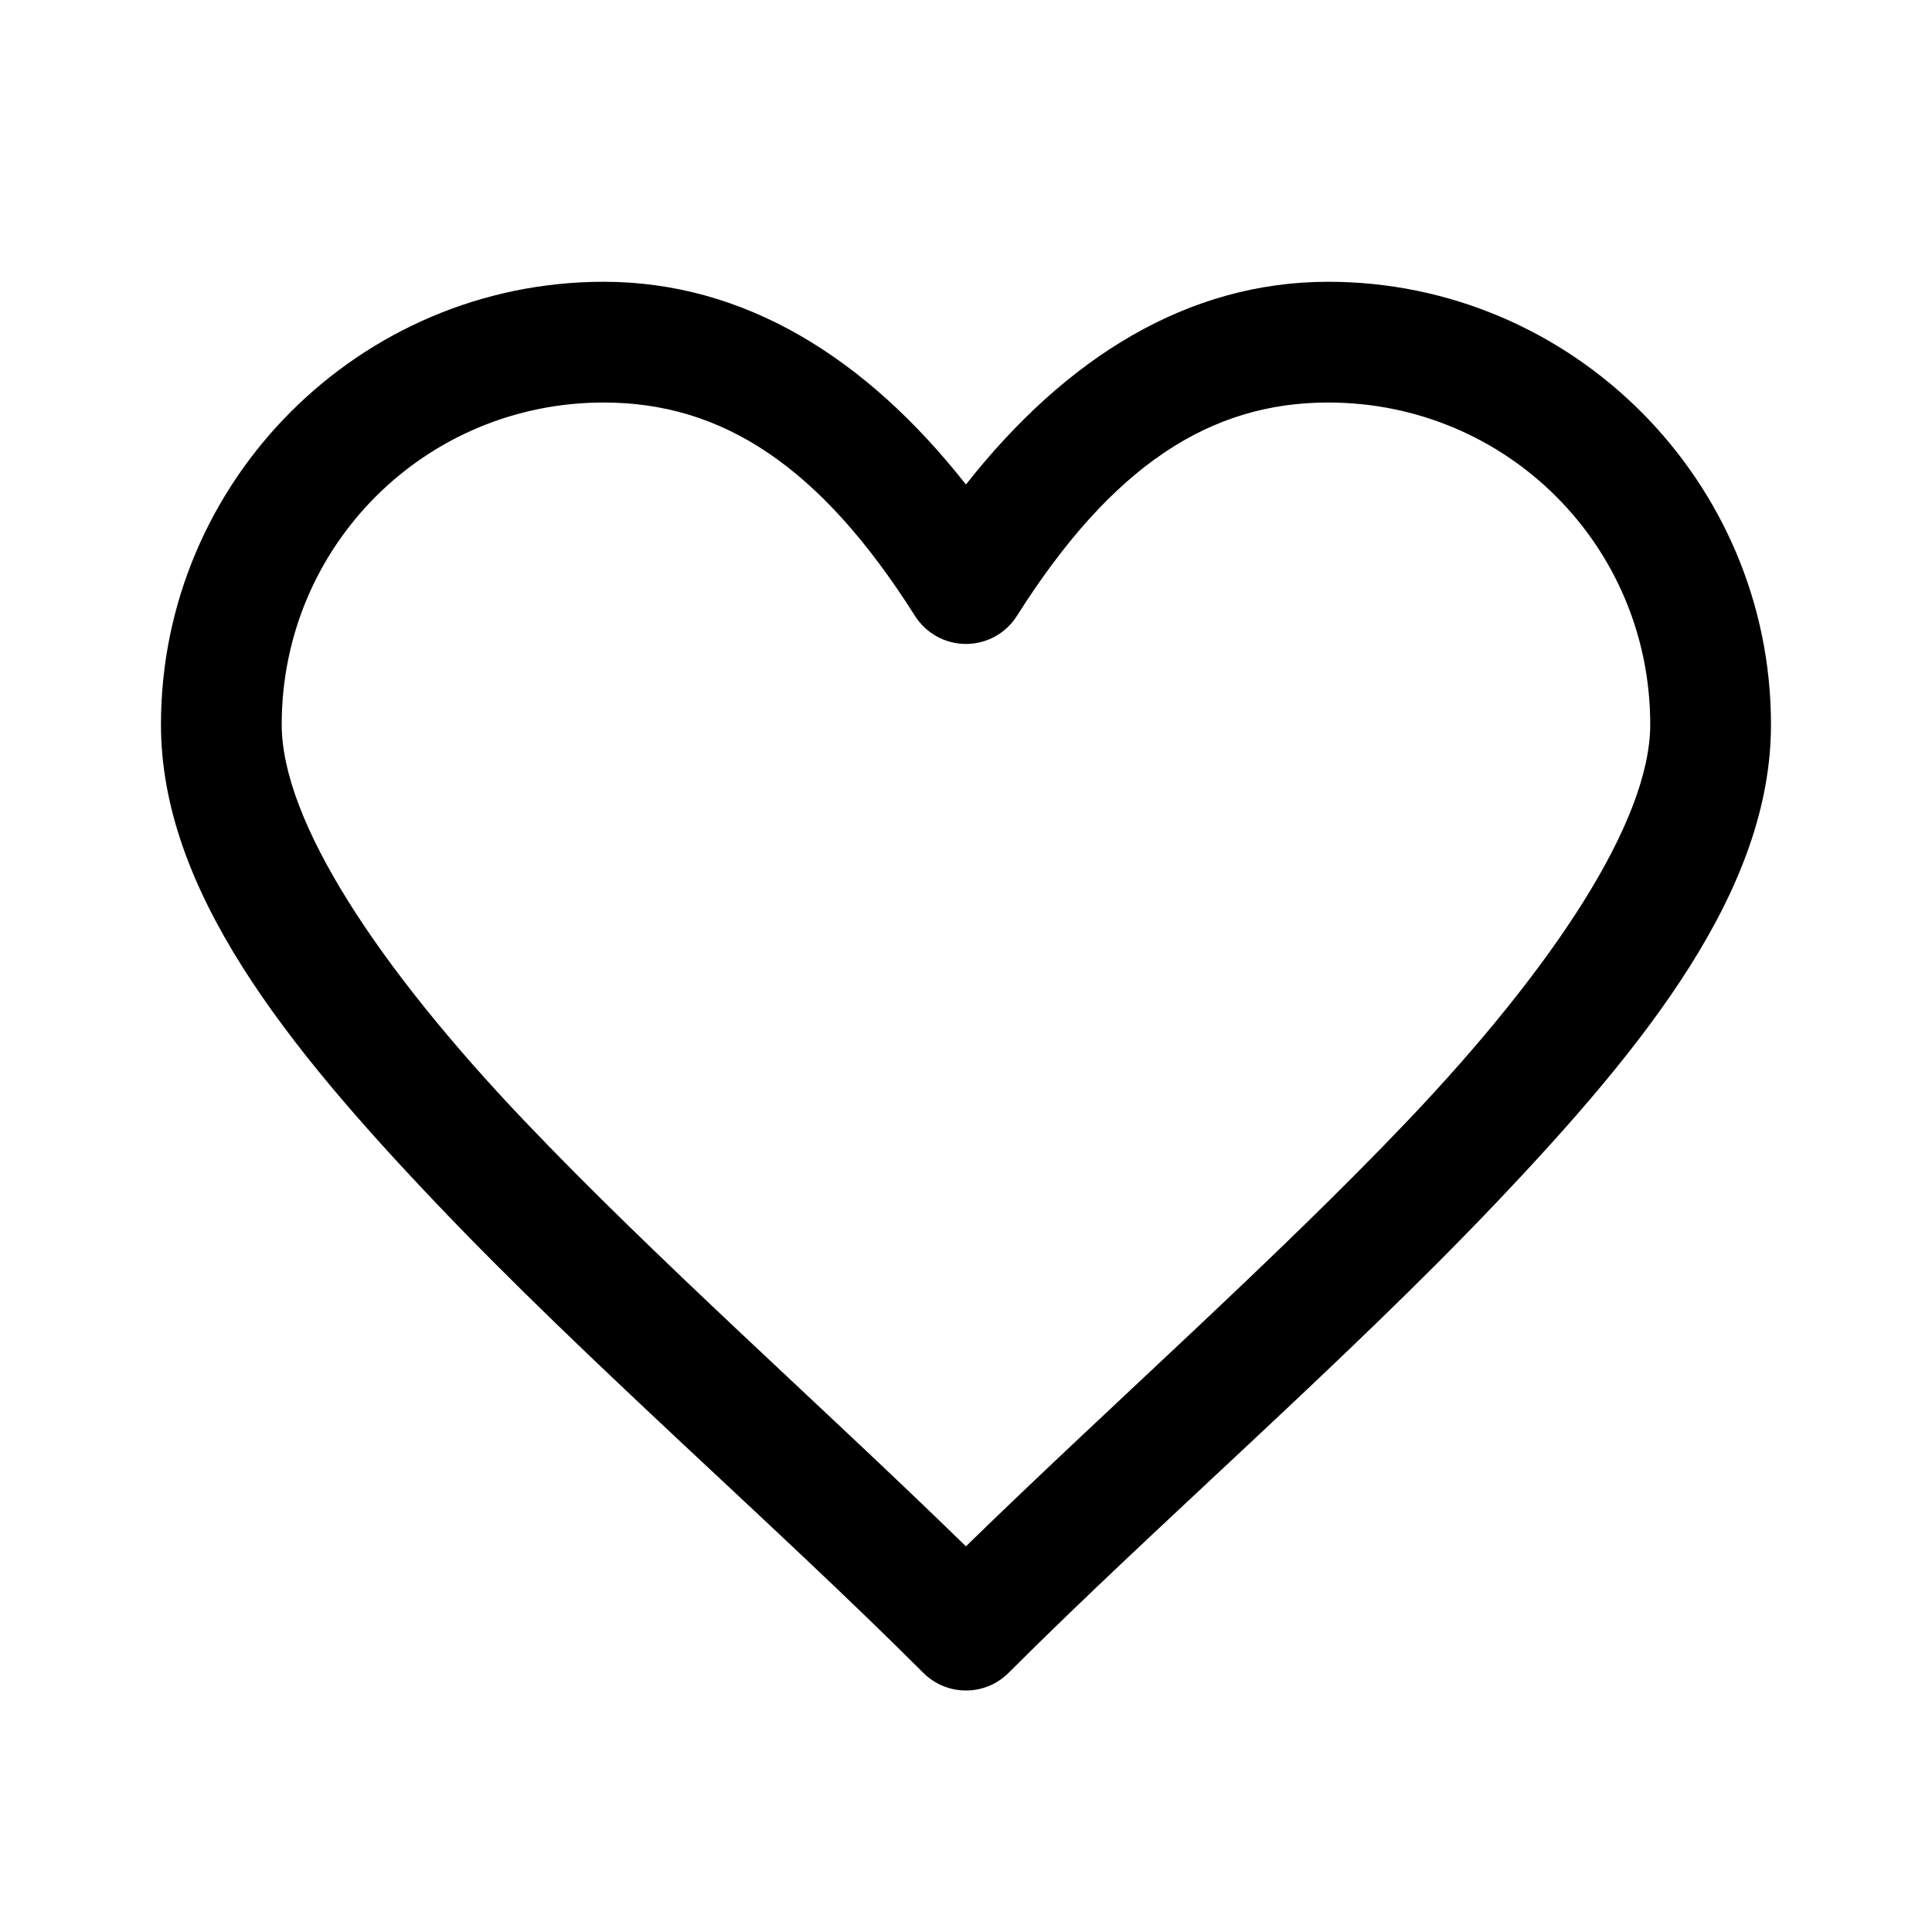 <svg width="32" height="32" viewBox="0 0 32 32" fill="none" xmlns="http://www.w3.org/2000/svg">
<path d="M9.999 4.667C5.961 4.667 2.666 7.962 2.666 12C2.666 14.731 4.724 17.302 7.234 19.939C9.743 22.576 12.832 25.246 15.292 27.707C15.48 27.895 15.734 28 15.999 28C16.265 28 16.519 27.895 16.706 27.707C19.167 25.246 22.256 22.576 24.765 19.939C27.274 17.302 29.333 14.731 29.333 12C29.333 7.962 26.038 4.667 21.999 4.667C19.682 4.667 17.664 5.911 15.999 8.025C14.335 5.911 12.317 4.667 9.999 4.667ZM9.999 6.667C11.952 6.667 13.577 7.706 15.154 10.2C15.245 10.343 15.369 10.46 15.517 10.542C15.665 10.623 15.831 10.666 15.999 10.666C16.168 10.666 16.334 10.623 16.482 10.542C16.629 10.46 16.754 10.343 16.844 10.2C18.422 7.706 20.047 6.667 21.999 6.667C24.957 6.667 27.333 9.042 27.333 12C27.333 13.603 25.724 16.031 23.317 18.561C21.122 20.868 18.393 23.278 15.999 25.612C13.606 23.278 10.877 20.868 8.682 18.561C6.274 16.031 4.666 13.603 4.666 12C4.666 9.042 7.042 6.667 9.999 6.667Z" fill="#2B3646" style="fill:#2B3646;fill:color(display-p3 0.169 0.212 0.275);fill-opacity:1;"/>
</svg>
